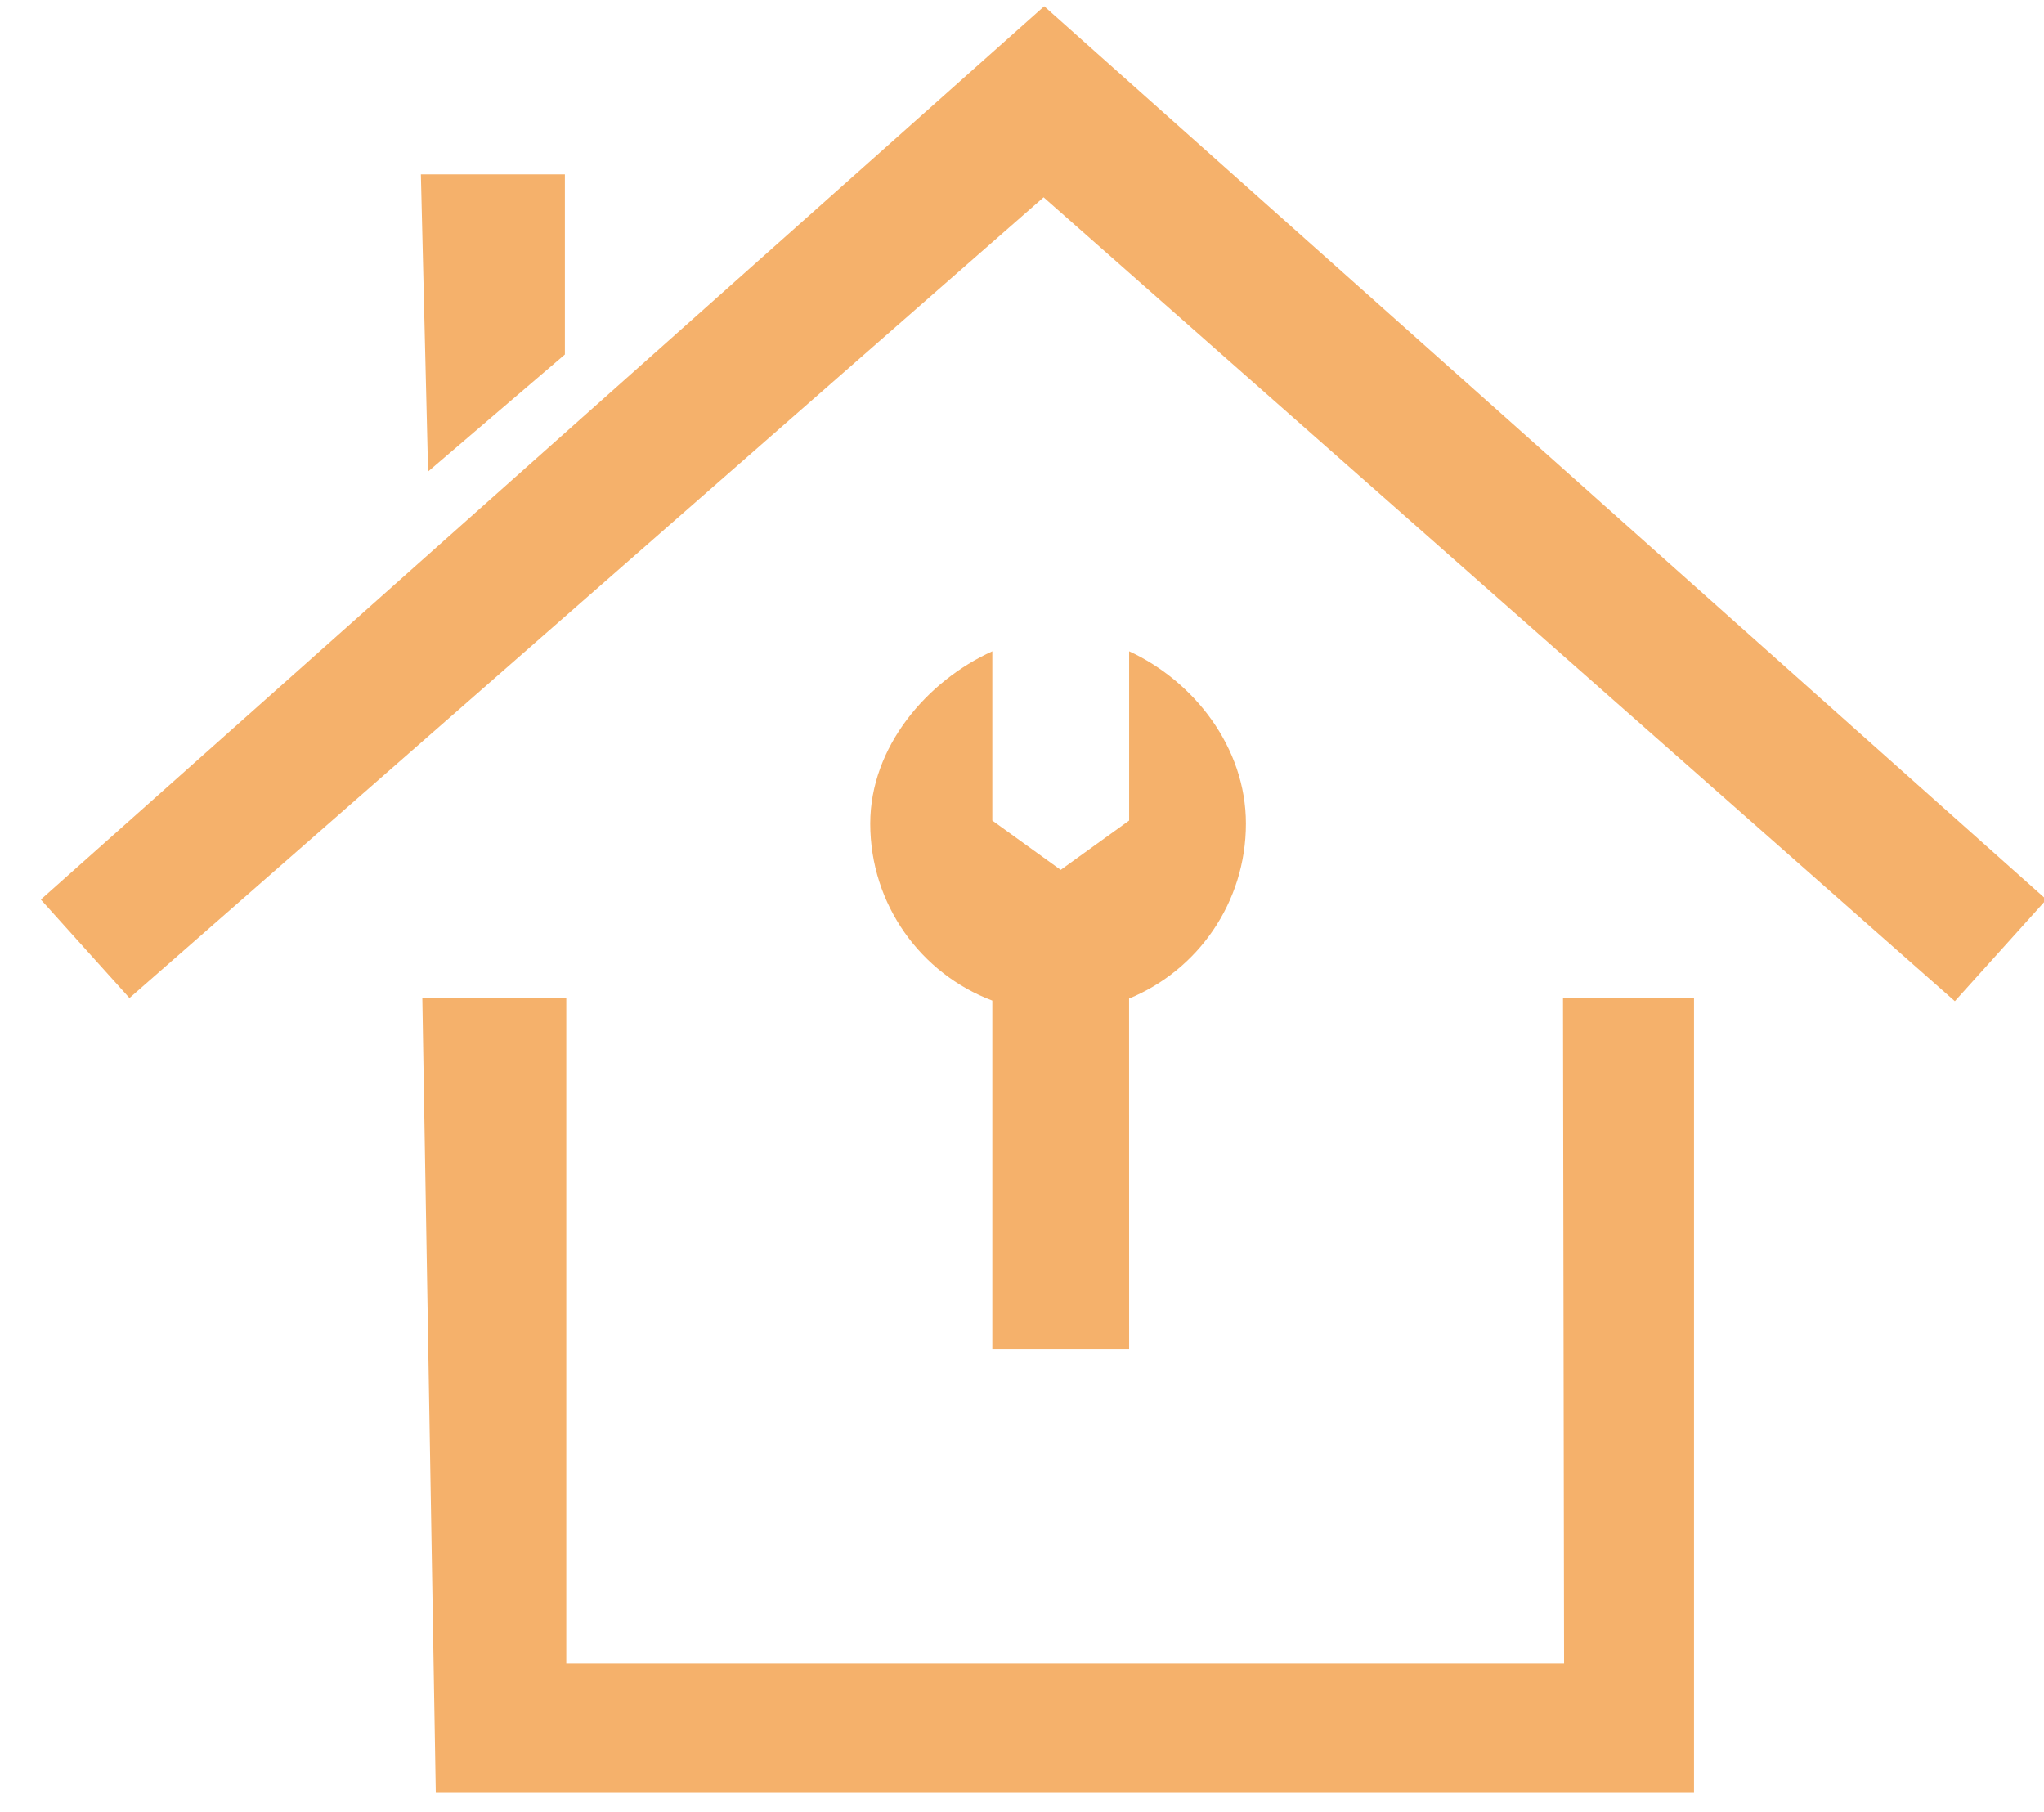 <?xml version="1.0" encoding="utf-8"?>
<svg xmlns="http://www.w3.org/2000/svg" xmlns:xlink="http://www.w3.org/1999/xlink" width="44px" height="39px" viewBox="0 0 44 39" version="1.1">
    
    <title>Remodeling Icon</title>
    <desc>Created with Sketch.</desc>
    <g id="Welcome" stroke="none" stroke-width="1" fill="none" fill-rule="evenodd">
        <g id="Desktop-HD" transform="translate(-805, -2105)" fill="#F5B16B">
            <g id="Services-Copy" transform="translate(80, 1503)">
                <g id="Remodeling" transform="translate(687.25, 601.464)">
                    <g id="Remodeling-Icon" transform="translate(38.5, 0.5)">
                        <path d="M23.556,14.054 C24.948,14.696 26.07,16.121 26.07,17.763 C26.07,19.465 25.03,20.922 23.555,21.529 L23.556,29.077 L20.611,29.077 L20.611,21.573 C19.076,20.996 17.983,19.508 17.983,17.763 C17.983,16.112 19.206,14.691 20.611,14.054 L20.611,14.054 L20.611,17.698 L22.083,18.76 L23.556,17.698 Z" id="Combined-Shape"/>
                        <polygon id="Rectangle" points="8.341 21.518 11.44 21.518 11.44 35.841 32.919 35.841 32.896 21.518 35.716 21.518 35.716 38.625 8.631 38.625"/>
                        <polygon id="Rectangle" points="8.31 3.789 11.41 3.789 11.41 7.666 8.465 10.185"/>
                        <polygon id="Rectangle" points="21.728 0.17 43.302 19.398 41.331 21.586 21.715 4.283 2.037 21.518 0.129 19.398"/>
                    </g>
                </g>
            </g>
        </g>
    </g>
</svg>